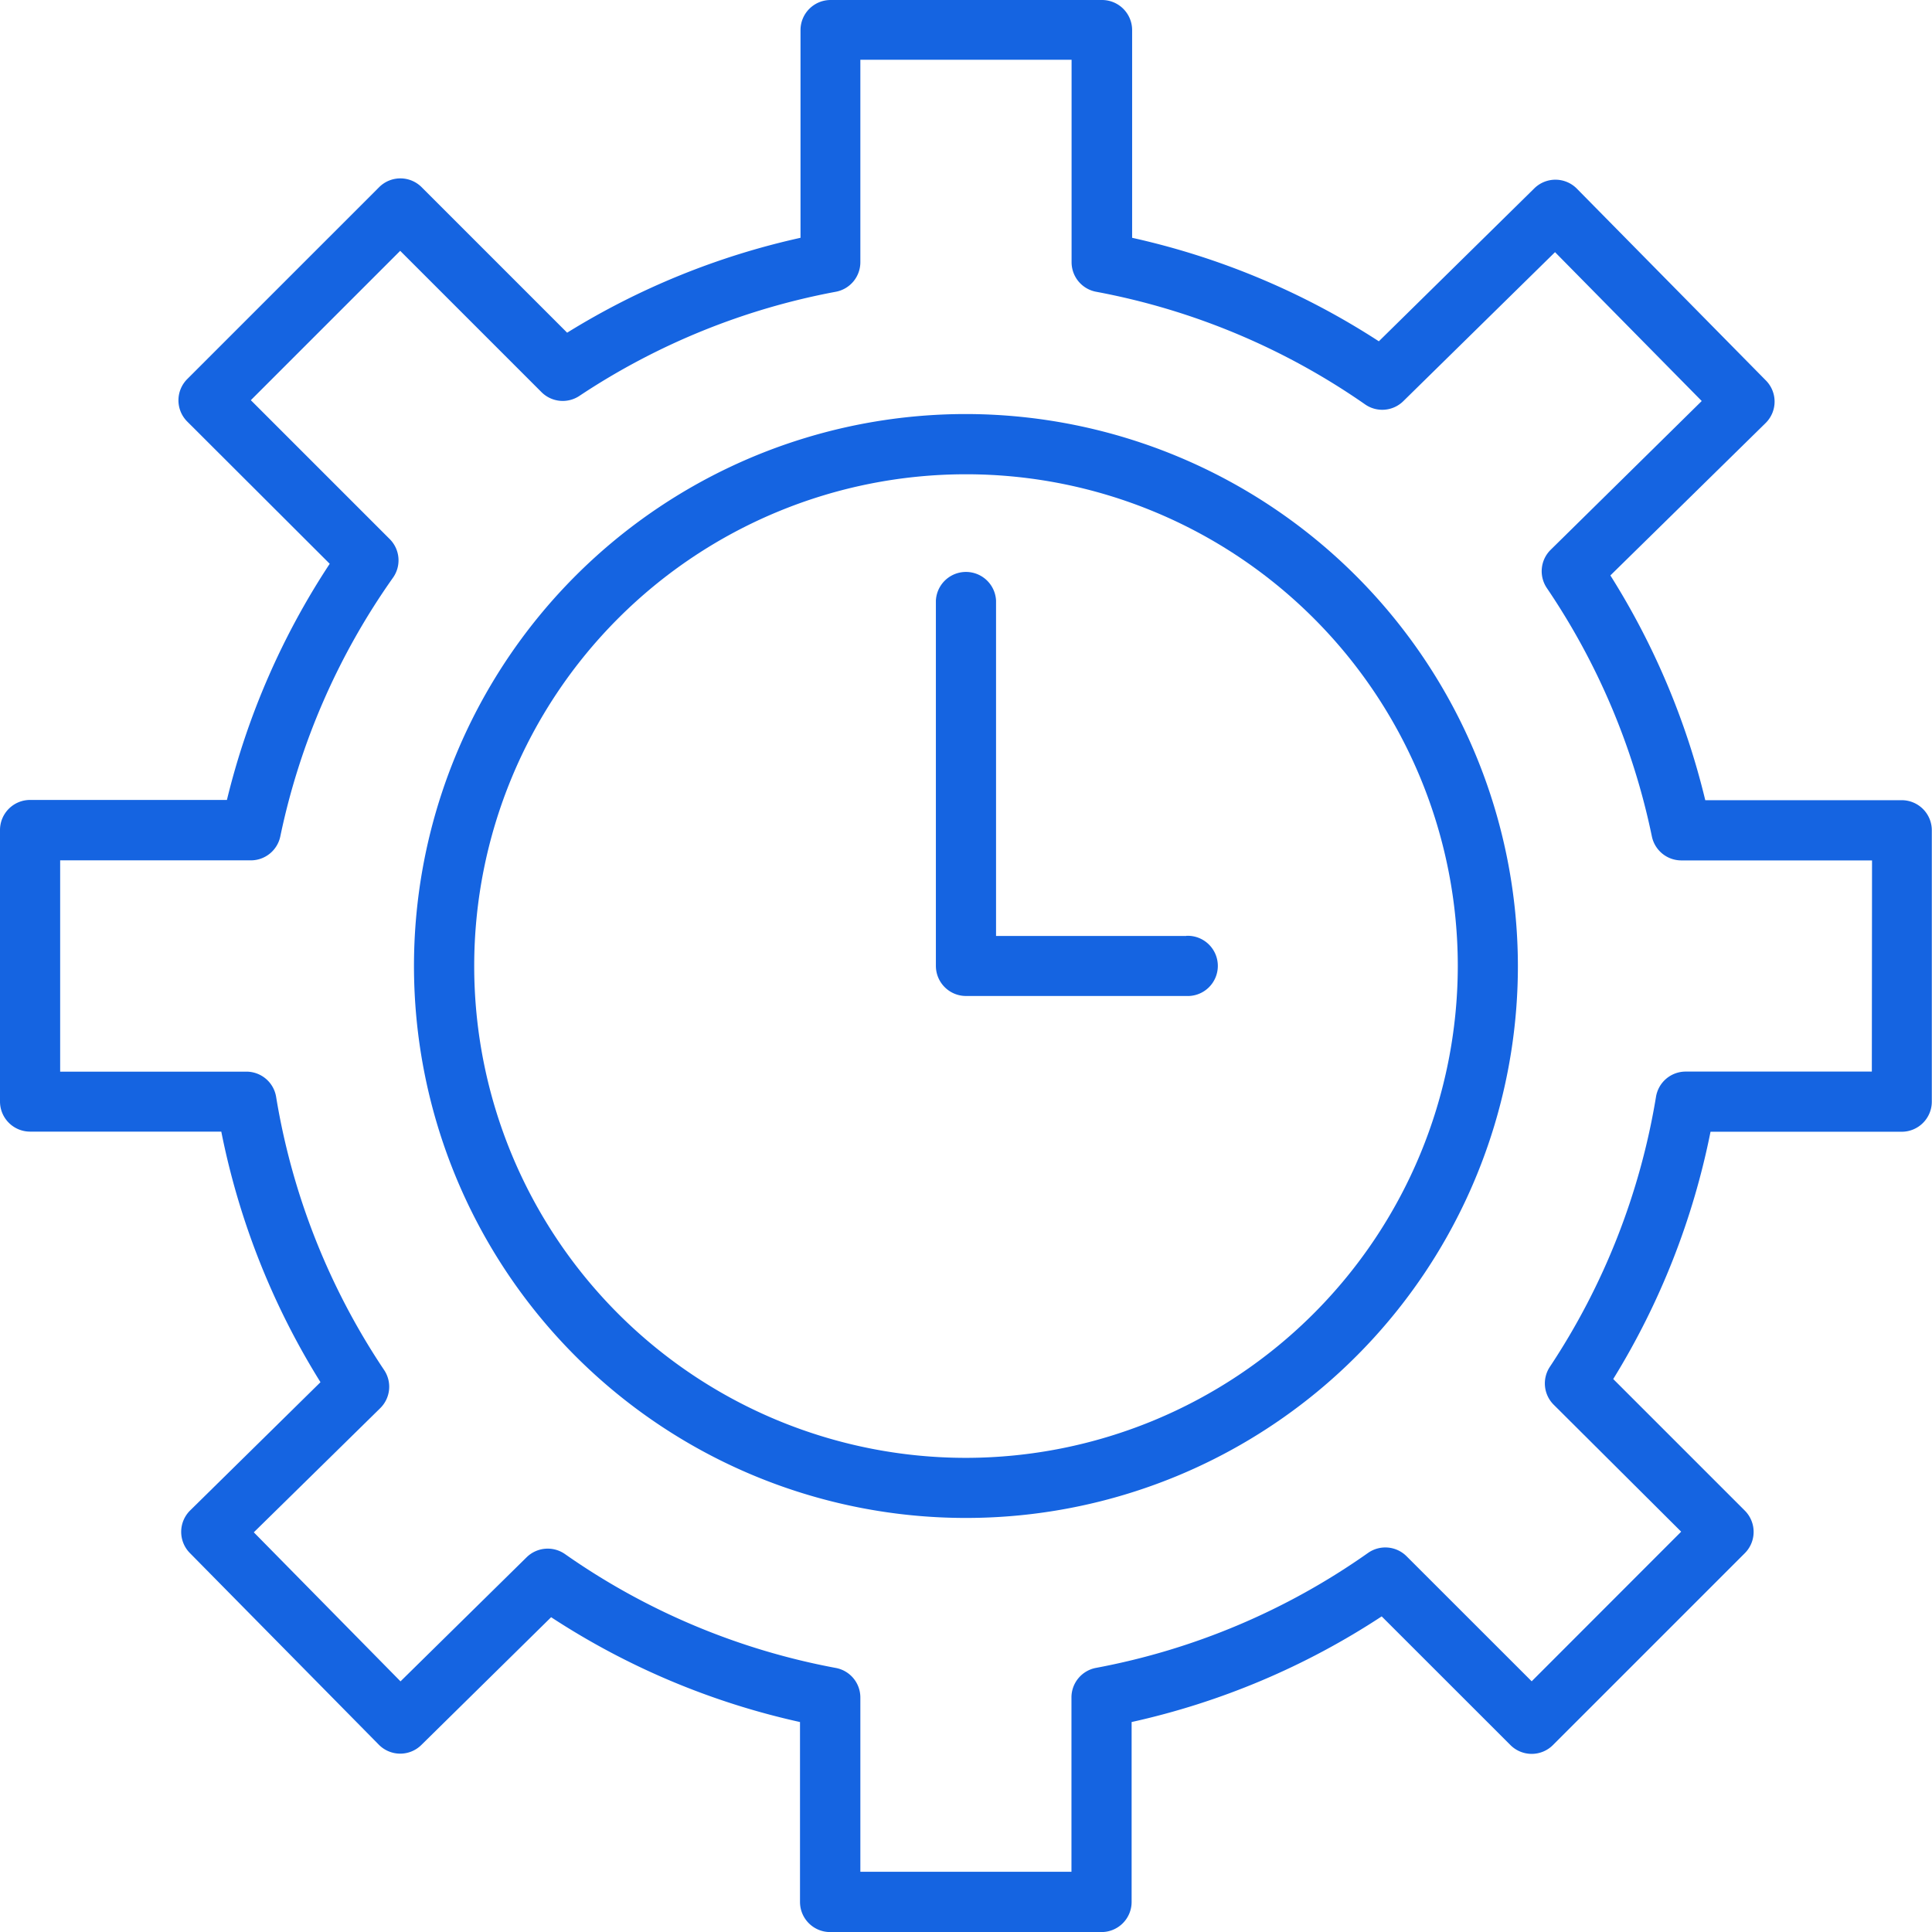 <?xml version="1.0" encoding="utf-8"?>
<svg xmlns="http://www.w3.org/2000/svg" width="30.54" height="30.54" viewBox="0 0 30.54 30.54">
  <g id="Group_37711" data-name="Group 37711" transform="translate(-18.888 -17.888)">
    <g id="Group_37636" data-name="Group 37636" transform="translate(18.888 17.888)">
      <path id="Path_59747" data-name="Path 59747" d="M47.953,30.537H44.844a11.883,11.883,0,0,0-1.5-3.553L45.8,24.573A.475.475,0,0,0,45.8,23.9l-2.986-3.03a.476.476,0,0,0-.672-.005l-2.458,2.418a11.881,11.881,0,0,0-3.9-1.636V18.364a.476.476,0,0,0-.476-.476h-4.29a.476.476,0,0,0-.476.476v3.283a11.882,11.882,0,0,0-3.689,1.5l-2.3-2.3a.475.475,0,0,0-.672,0l-3.033,3.033a.475.475,0,0,0,0,.672L23.1,26.8a11.873,11.873,0,0,0-1.625,3.733H18.364a.476.476,0,0,0-.476.476V35.3a.476.476,0,0,0,.476.476h3.022a11.855,11.855,0,0,0,1.568,3.961l-2.06,2.027a.476.476,0,0,0-.005.673l2.987,3.03a.475.475,0,0,0,.672.005L26.6,43.452a11.858,11.858,0,0,0,3.934,1.657v2.844a.476.476,0,0,0,.476.476H35.3a.476.476,0,0,0,.476-.476V45.109a11.867,11.867,0,0,0,3.953-1.67l2.035,2.034a.475.475,0,0,0,.672,0l3.033-3.033a.476.476,0,0,0,0-.673l-2.08-2.08a11.866,11.866,0,0,0,1.538-3.909h3.022a.476.476,0,0,0,.476-.476v-4.29A.476.476,0,0,0,47.953,30.537Zm-.476,4.29H44.534a.475.475,0,0,0-.469.4,10.938,10.938,0,0,1-1.677,4.266.475.475,0,0,0,.06.6L44.463,42.1,42.1,44.465l-1.977-1.976a.475.475,0,0,0-.61-.053,10.946,10.946,0,0,1-4.3,1.817.475.475,0,0,0-.388.467v2.756H31.488V44.721a.475.475,0,0,0-.388-.467,10.938,10.938,0,0,1-4.281-1.8.476.476,0,0,0-.606.05l-1.994,1.962L21.9,42.11l2-1.964a.475.475,0,0,0,.061-.6,10.939,10.939,0,0,1-1.708-4.318.476.476,0,0,0-.469-.4H18.839V31.488h3.014a.476.476,0,0,0,.466-.379,10.951,10.951,0,0,1,1.782-4.09.475.475,0,0,0-.053-.61l-2.195-2.195,2.361-2.361,2.233,2.233a.475.475,0,0,0,.6.06A10.955,10.955,0,0,1,31.1,22.5a.475.475,0,0,0,.388-.467v-3.2h3.339v3.2a.475.475,0,0,0,.388.467,10.95,10.95,0,0,1,4.254,1.782.474.474,0,0,0,.6-.051l2.4-2.357,2.319,2.353L42.4,26.579a.475.475,0,0,0-.06.605A10.96,10.96,0,0,1,44,31.11a.476.476,0,0,0,.466.379h3.014Z" transform="translate(-17.888 -17.888)" fill="#1564e1"/>
      <path id="Path_59748" data-name="Path 59748" d="M40.376,31.651A8.725,8.725,0,1,0,49.1,40.376,8.735,8.735,0,0,0,40.376,31.651Zm0,16.5a7.774,7.774,0,1,1,7.774-7.774A7.783,7.783,0,0,1,40.376,48.151Z" transform="translate(-25.106 -25.106)" fill="#1564e1"/>
      <path id="Path_59749" data-name="Path 59749" d="M52.958,42.627H49.951v-5.3a.476.476,0,0,0-.951,0V43.1a.476.476,0,0,0,.476.476h3.483a.476.476,0,1,0,0-.951Z" transform="translate(-34.206 -27.832)" fill="#1564e1"/>
    </g>
  </g>
</svg>
